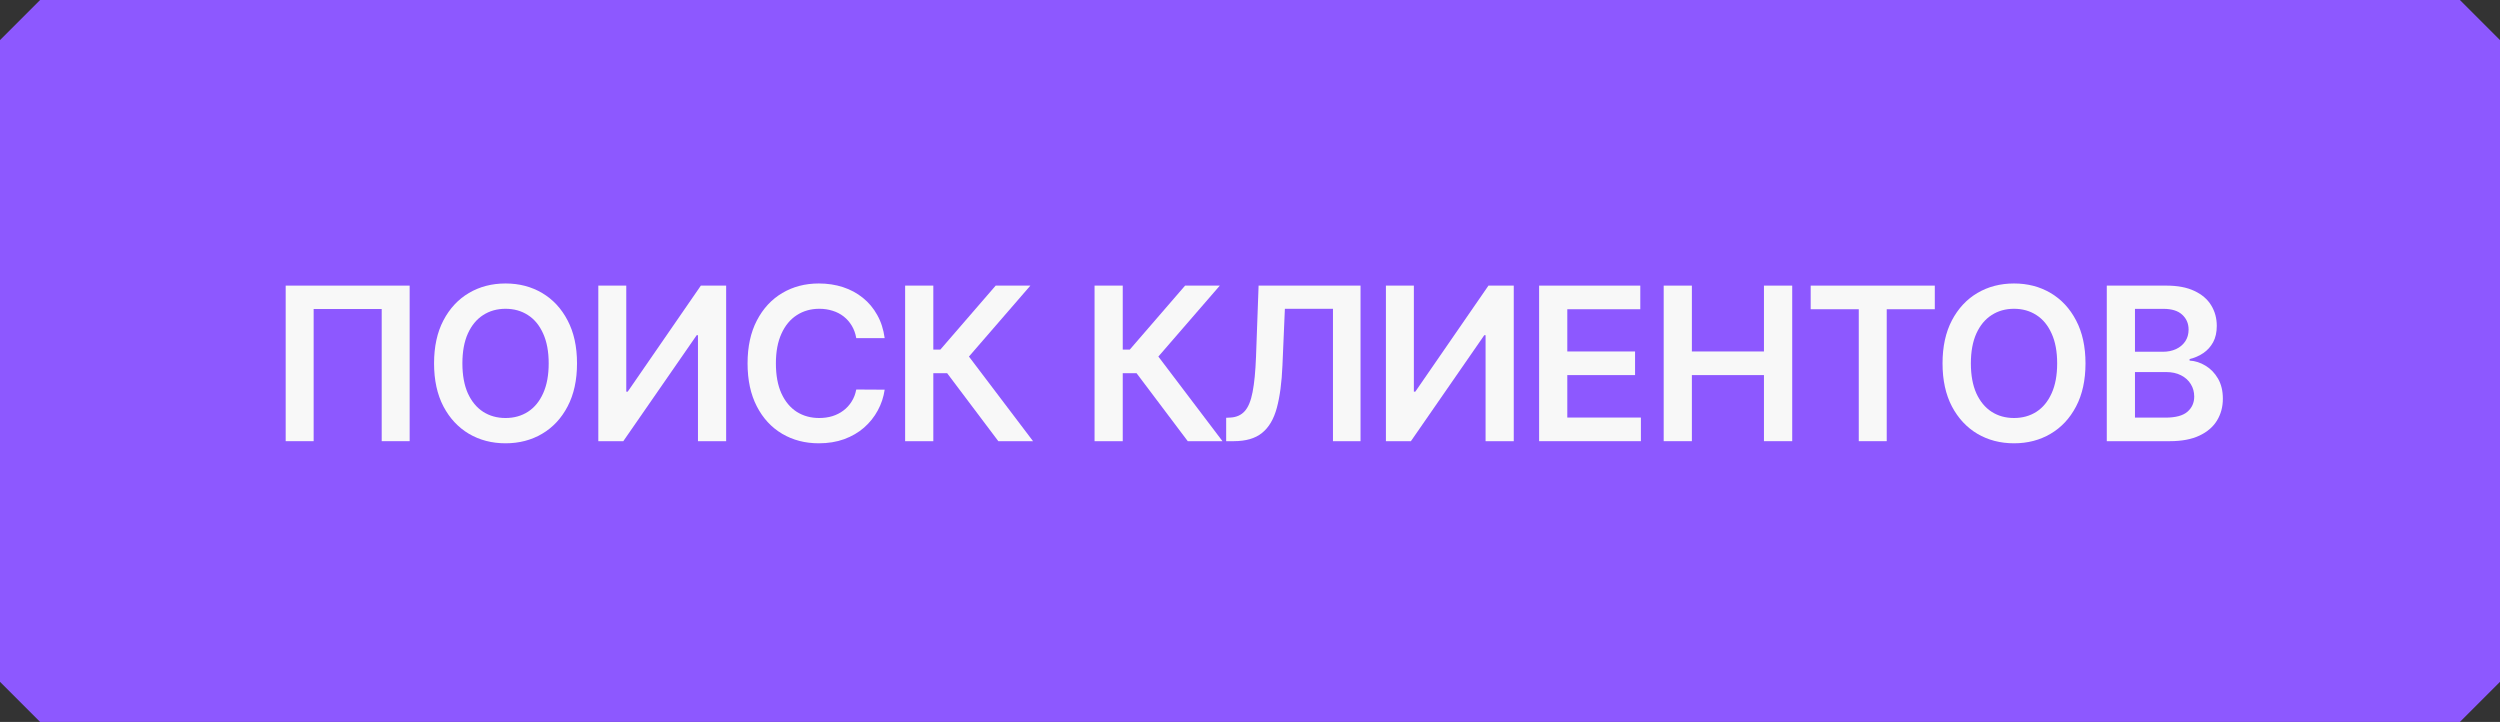 <?xml version="1.0" encoding="UTF-8"?> <svg xmlns="http://www.w3.org/2000/svg" width="187" height="54" viewBox="0 0 187 54" fill="none"><rect x="0" y="0" width="187" height="54" fill="#333333" stroke="none"/> <path fill-rule="evenodd" clip-rule="evenodd" d="M3 0H184L187 3V51L184 54H3L0 51V3L3 0Z" fill="#8D58FF"></path> <path d="M30.642 21.364V33H28.551V23.114H23.46V33H21.369V21.364H30.642Z" fill="#F8F8F8"></path> <path d="M43.161 27.182C43.161 28.436 42.926 29.509 42.456 30.403C41.99 31.294 41.354 31.975 40.547 32.449C39.744 32.922 38.833 33.159 37.814 33.159C36.795 33.159 35.883 32.922 35.076 32.449C34.273 31.972 33.636 31.288 33.167 30.398C32.701 29.504 32.468 28.432 32.468 27.182C32.468 25.928 32.701 24.856 33.167 23.966C33.636 23.072 34.273 22.388 35.076 21.915C35.883 21.441 36.795 21.204 37.814 21.204C38.833 21.204 39.744 21.441 40.547 21.915C41.354 22.388 41.99 23.072 42.456 23.966C42.926 24.856 43.161 25.928 43.161 27.182ZM41.042 27.182C41.042 26.299 40.903 25.555 40.627 24.949C40.354 24.339 39.975 23.879 39.49 23.568C39.006 23.254 38.447 23.097 37.814 23.097C37.182 23.097 36.623 23.254 36.138 23.568C35.653 23.879 35.273 24.339 34.996 24.949C34.723 25.555 34.587 26.299 34.587 27.182C34.587 28.064 34.723 28.811 34.996 29.421C35.273 30.026 35.653 30.487 36.138 30.801C36.623 31.112 37.182 31.267 37.814 31.267C38.447 31.267 39.006 31.112 39.49 30.801C39.975 30.487 40.354 30.026 40.627 29.421C40.903 28.811 41.042 28.064 41.042 27.182Z" fill="#F8F8F8"></path> <path d="M44.754 21.364H46.845V29.296H46.953L52.424 21.364H54.316V33H52.208V25.074H52.112L46.623 33H44.754V21.364Z" fill="#F8F8F8"></path> <path d="M66.173 25.29H64.048C63.988 24.941 63.876 24.633 63.713 24.364C63.55 24.091 63.348 23.86 63.105 23.671C62.863 23.481 62.586 23.339 62.276 23.244C61.969 23.146 61.637 23.097 61.281 23.097C60.649 23.097 60.088 23.256 59.599 23.574C59.111 23.888 58.728 24.35 58.452 24.96C58.175 25.566 58.037 26.307 58.037 27.182C58.037 28.072 58.175 28.822 58.452 29.432C58.732 30.038 59.115 30.496 59.599 30.807C60.088 31.114 60.647 31.267 61.276 31.267C61.624 31.267 61.95 31.222 62.253 31.131C62.56 31.036 62.834 30.898 63.077 30.716C63.323 30.534 63.529 30.311 63.696 30.046C63.867 29.78 63.984 29.477 64.048 29.136L66.173 29.148C66.094 29.701 65.921 30.22 65.656 30.704C65.395 31.189 65.052 31.617 64.628 31.989C64.204 32.356 63.708 32.644 63.139 32.852C62.571 33.057 61.94 33.159 61.247 33.159C60.224 33.159 59.312 32.922 58.509 32.449C57.706 31.975 57.073 31.292 56.611 30.398C56.149 29.504 55.918 28.432 55.918 27.182C55.918 25.928 56.151 24.856 56.617 23.966C57.083 23.072 57.717 22.388 58.52 21.915C59.323 21.441 60.232 21.204 61.247 21.204C61.895 21.204 62.497 21.296 63.054 21.477C63.611 21.659 64.107 21.926 64.543 22.278C64.978 22.627 65.336 23.055 65.617 23.562C65.901 24.066 66.086 24.642 66.173 25.29Z" fill="#F8F8F8"></path> <path d="M74.675 33L70.846 27.915H69.812V33H67.704V21.364H69.812V26.148H70.34L74.477 21.364H77.073L72.477 26.671L77.272 33H74.675Z" fill="#F8F8F8"></path> <path d="M88.844 33L85.015 27.915H83.981V33H81.873V21.364H83.981V26.148H84.509L88.645 21.364H91.242L86.645 26.671L91.441 33H88.844Z" fill="#F8F8F8"></path> <path d="M91.717 33V31.25L92.046 31.233C92.493 31.206 92.847 31.046 93.109 30.75C93.374 30.454 93.569 29.979 93.694 29.324C93.823 28.669 93.908 27.79 93.95 26.688L94.143 21.364H101.768V33H99.706V23.097H96.109L95.927 27.341C95.874 28.614 95.734 29.669 95.507 30.506C95.283 31.343 94.916 31.968 94.404 32.381C93.897 32.794 93.19 33 92.285 33H91.717Z" fill="#F8F8F8"></path> <path d="M103.666 21.364H105.757V29.296H105.865L111.337 21.364H113.229V33H111.121V25.074H111.024L105.536 33H103.666V21.364Z" fill="#F8F8F8"></path> <path d="M115.126 33V21.364H122.694V23.131H117.234V26.29H122.302V28.057H117.234V31.233H122.739V33H115.126Z" fill="#F8F8F8"></path> <path d="M124.444 33V21.364H126.552V26.29H131.944V21.364H134.058V33H131.944V28.057H126.552V33H124.444Z" fill="#F8F8F8"></path> <path d="M135.439 23.131V21.364H144.723V23.131H141.127V33H139.036V23.131H135.439Z" fill="#F8F8F8"></path> <path d="M155.995 27.182C155.995 28.436 155.76 29.509 155.291 30.403C154.825 31.294 154.188 31.975 153.382 32.449C152.579 32.922 151.668 33.159 150.649 33.159C149.63 33.159 148.717 32.922 147.91 32.449C147.107 31.972 146.471 31.288 146.001 30.398C145.535 29.504 145.302 28.432 145.302 27.182C145.302 25.928 145.535 24.856 146.001 23.966C146.471 23.072 147.107 22.388 147.91 21.915C148.717 21.441 149.63 21.204 150.649 21.204C151.668 21.204 152.579 21.441 153.382 21.915C154.188 22.388 154.825 23.072 155.291 23.966C155.76 24.856 155.995 25.928 155.995 27.182ZM153.876 27.182C153.876 26.299 153.738 25.555 153.461 24.949C153.188 24.339 152.81 23.879 152.325 23.568C151.84 23.254 151.281 23.097 150.649 23.097C150.016 23.097 149.457 23.254 148.973 23.568C148.488 23.879 148.107 24.339 147.83 24.949C147.558 25.555 147.421 26.299 147.421 27.182C147.421 28.064 147.558 28.811 147.83 29.421C148.107 30.026 148.488 30.487 148.973 30.801C149.457 31.112 150.016 31.267 150.649 31.267C151.281 31.267 151.84 31.112 152.325 30.801C152.81 30.487 153.188 30.026 153.461 29.421C153.738 28.811 153.876 28.064 153.876 27.182Z" fill="#F8F8F8"></path> <path d="M157.588 33V21.364H162.043C162.884 21.364 163.582 21.496 164.139 21.761C164.7 22.023 165.118 22.381 165.395 22.835C165.675 23.29 165.815 23.805 165.815 24.381C165.815 24.854 165.725 25.259 165.543 25.597C165.361 25.93 165.117 26.201 164.81 26.409C164.503 26.617 164.16 26.767 163.781 26.858V26.972C164.194 26.994 164.59 27.121 164.969 27.352C165.351 27.579 165.664 27.901 165.906 28.318C166.149 28.735 166.27 29.239 166.27 29.829C166.27 30.432 166.124 30.974 165.832 31.454C165.541 31.932 165.101 32.309 164.514 32.585C163.927 32.862 163.189 33 162.298 33H157.588ZM159.696 31.239H161.963C162.728 31.239 163.279 31.093 163.617 30.801C163.958 30.506 164.128 30.127 164.128 29.665C164.128 29.32 164.043 29.009 163.872 28.733C163.702 28.453 163.459 28.233 163.145 28.074C162.831 27.911 162.456 27.829 162.02 27.829H159.696V31.239ZM159.696 26.312H161.781C162.145 26.312 162.473 26.246 162.764 26.114C163.056 25.977 163.285 25.786 163.452 25.54C163.622 25.29 163.707 24.994 163.707 24.653C163.707 24.203 163.548 23.831 163.23 23.54C162.916 23.248 162.448 23.102 161.827 23.102H159.696V26.312Z" fill="#F8F8F8"></path> </svg> 